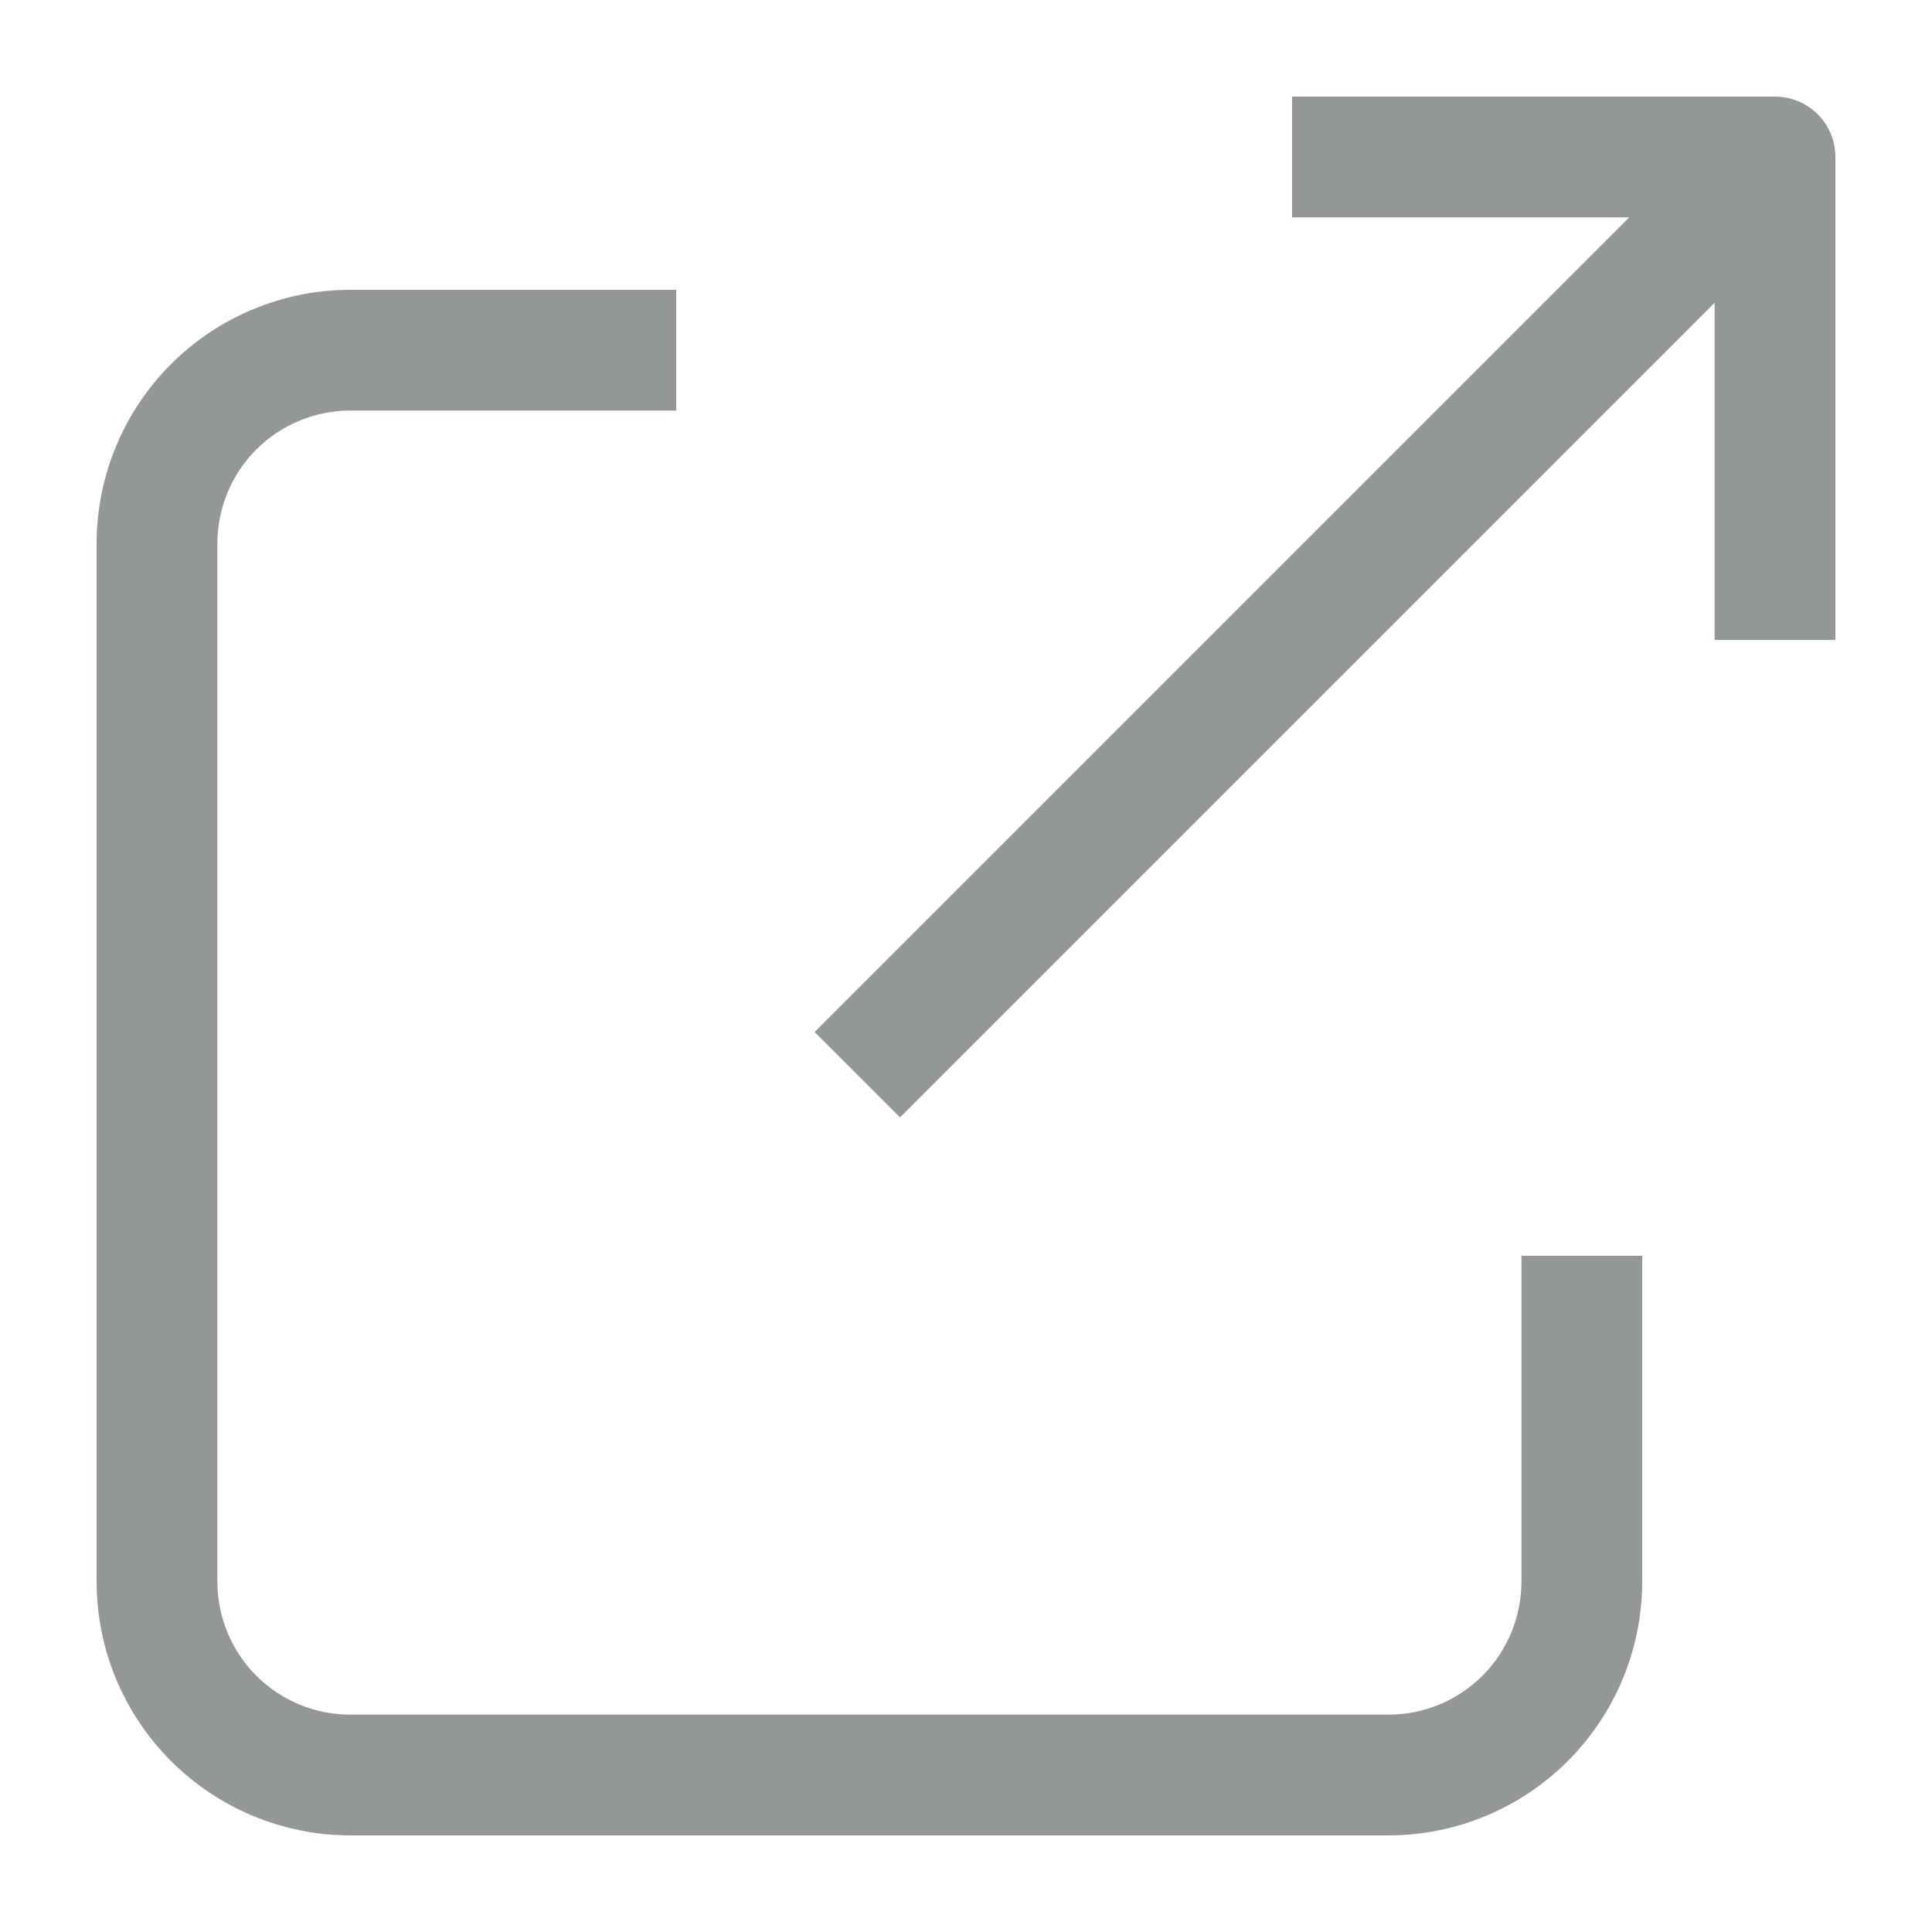 <svg width="20" height="20" viewBox="0 0 20 20" fill="none" xmlns="http://www.w3.org/2000/svg">
<path d="M15.75 13H17V16.375C16.999 17.071 16.722 17.738 16.23 18.23C15.738 18.722 15.071 18.999 14.375 19H3.625C2.929 18.999 2.262 18.722 1.77 18.23C1.278 17.738 1.001 17.071 1 16.375V5.625C1.001 4.929 1.278 4.262 1.77 3.77C2.262 3.278 2.929 3.001 3.625 3H7V4.25H3.625C3.26 4.251 2.911 4.396 2.653 4.653C2.396 4.911 2.251 5.26 2.25 5.625V16.375C2.251 16.739 2.396 17.089 2.653 17.347C2.911 17.604 3.26 17.75 3.625 17.75H14.375C14.739 17.75 15.089 17.604 15.347 17.347C15.604 17.089 15.749 16.739 15.75 16.375V13ZM18.375 1H13.375V2.25H16.866L8.433 10.683L9.317 11.567L17.75 3.134V6.625H19V1.625C19 1.459 18.934 1.3 18.817 1.183C18.7 1.066 18.541 1 18.375 1Z" fill="#949798"/>
</svg>
